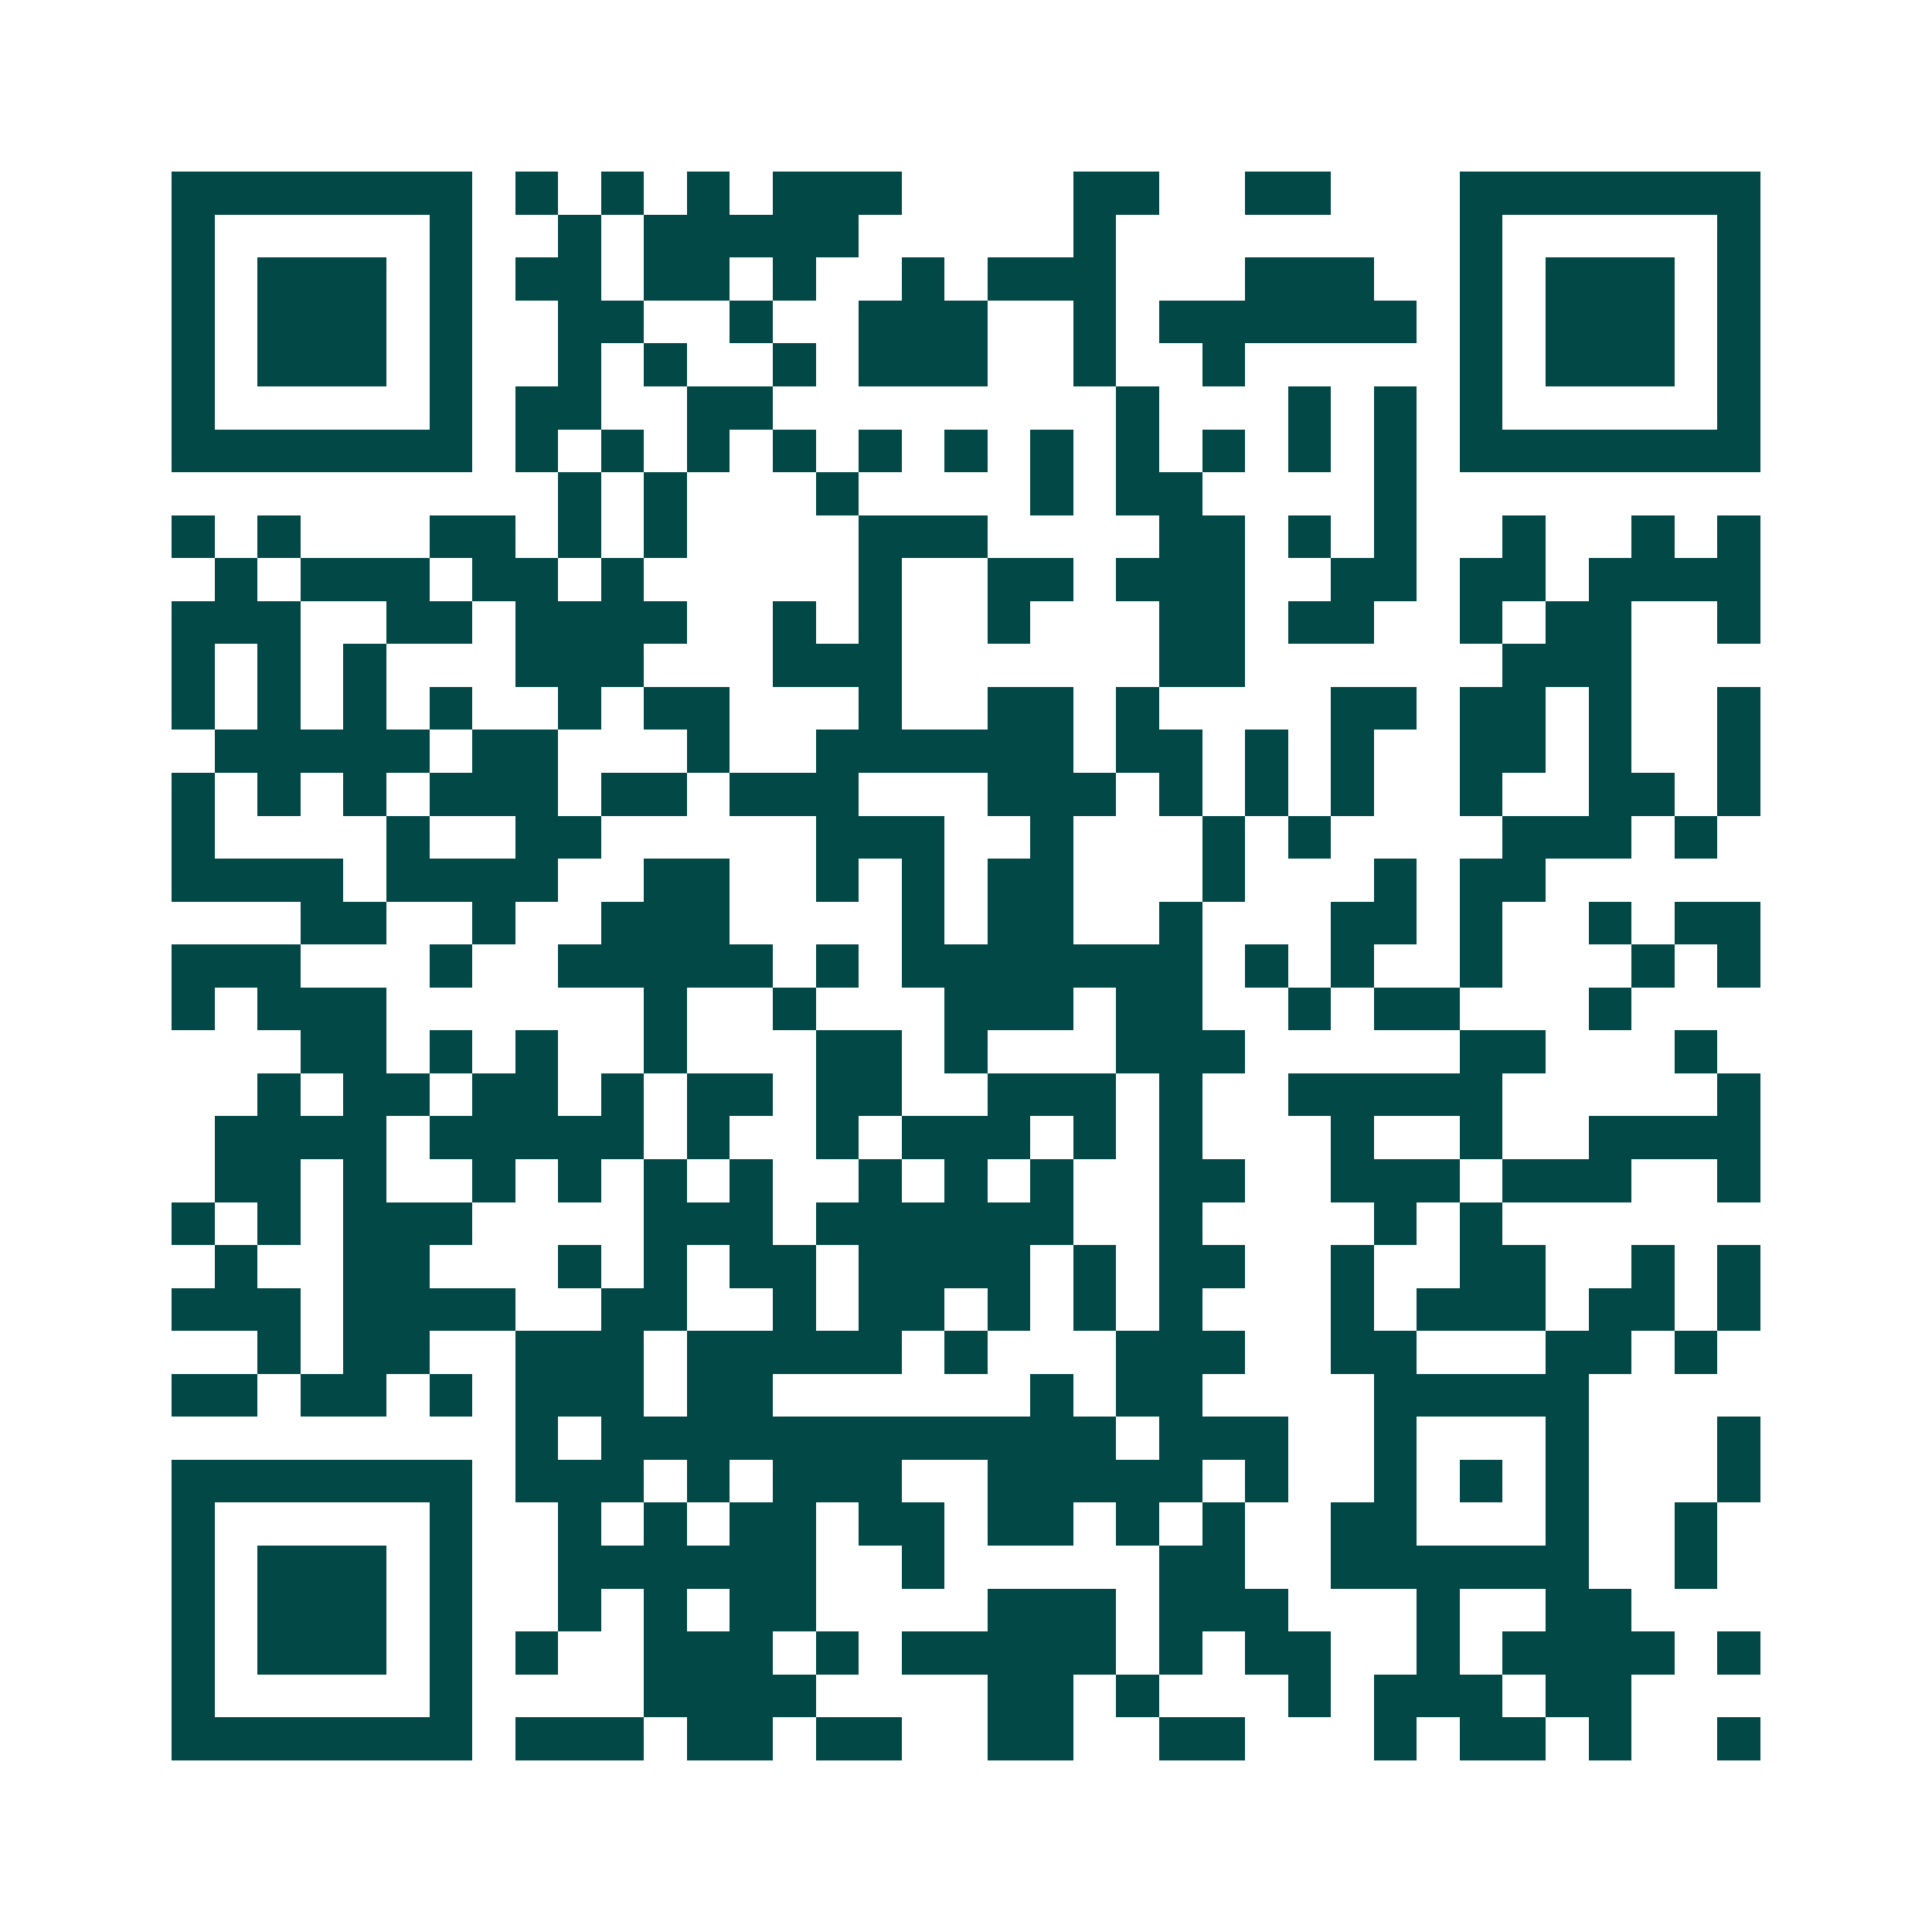 <svg xmlns="http://www.w3.org/2000/svg" width="200" height="200" viewBox="0 0 45 45" shape-rendering="crispEdges"><path fill="#ffffff" d="M0 0h45v45H0z"/><path stroke="#014847" d="M4 4.5h7m1 0h1m1 0h1m1 0h1m1 0h3m4 0h2m2 0h2m3 0h7M4 5.5h1m5 0h1m2 0h1m1 0h5m5 0h1m8 0h1m5 0h1M4 6.5h1m1 0h3m1 0h1m1 0h2m1 0h2m1 0h1m2 0h1m1 0h3m3 0h3m2 0h1m1 0h3m1 0h1M4 7.5h1m1 0h3m1 0h1m2 0h2m2 0h1m2 0h3m2 0h1m1 0h6m1 0h1m1 0h3m1 0h1M4 8.5h1m1 0h3m1 0h1m2 0h1m1 0h1m2 0h1m1 0h3m2 0h1m2 0h1m5 0h1m1 0h3m1 0h1M4 9.5h1m5 0h1m1 0h2m2 0h2m8 0h1m3 0h1m1 0h1m1 0h1m5 0h1M4 10.5h7m1 0h1m1 0h1m1 0h1m1 0h1m1 0h1m1 0h1m1 0h1m1 0h1m1 0h1m1 0h1m1 0h1m1 0h7M13 11.5h1m1 0h1m3 0h1m4 0h1m1 0h2m4 0h1M4 12.5h1m1 0h1m3 0h2m1 0h1m1 0h1m4 0h3m4 0h2m1 0h1m1 0h1m2 0h1m2 0h1m1 0h1M5 13.5h1m1 0h3m1 0h2m1 0h1m5 0h1m2 0h2m1 0h3m2 0h2m1 0h2m1 0h4M4 14.5h3m2 0h2m1 0h4m2 0h1m1 0h1m2 0h1m3 0h2m1 0h2m2 0h1m1 0h2m2 0h1M4 15.5h1m1 0h1m1 0h1m3 0h3m3 0h3m6 0h2m6 0h3M4 16.5h1m1 0h1m1 0h1m1 0h1m2 0h1m1 0h2m3 0h1m2 0h2m1 0h1m4 0h2m1 0h2m1 0h1m2 0h1M5 17.5h5m1 0h2m3 0h1m2 0h6m1 0h2m1 0h1m1 0h1m2 0h2m1 0h1m2 0h1M4 18.5h1m1 0h1m1 0h1m1 0h3m1 0h2m1 0h3m3 0h3m1 0h1m1 0h1m1 0h1m2 0h1m2 0h2m1 0h1M4 19.5h1m4 0h1m2 0h2m5 0h3m2 0h1m3 0h1m1 0h1m4 0h3m1 0h1M4 20.5h4m1 0h4m2 0h2m2 0h1m1 0h1m1 0h2m3 0h1m3 0h1m1 0h2M7 21.5h2m2 0h1m2 0h3m4 0h1m1 0h2m2 0h1m3 0h2m1 0h1m2 0h1m1 0h2M4 22.5h3m3 0h1m2 0h5m1 0h1m1 0h7m1 0h1m1 0h1m2 0h1m3 0h1m1 0h1M4 23.5h1m1 0h3m6 0h1m2 0h1m3 0h3m1 0h2m2 0h1m1 0h2m3 0h1M7 24.5h2m1 0h1m1 0h1m2 0h1m3 0h2m1 0h1m3 0h3m5 0h2m3 0h1M6 25.5h1m1 0h2m1 0h2m1 0h1m1 0h2m1 0h2m2 0h3m1 0h1m2 0h5m5 0h1M5 26.5h4m1 0h5m1 0h1m2 0h1m1 0h3m1 0h1m1 0h1m3 0h1m2 0h1m2 0h4M5 27.5h2m1 0h1m2 0h1m1 0h1m1 0h1m1 0h1m2 0h1m1 0h1m1 0h1m2 0h2m2 0h3m1 0h3m2 0h1M4 28.5h1m1 0h1m1 0h3m4 0h3m1 0h6m2 0h1m4 0h1m1 0h1M5 29.5h1m2 0h2m3 0h1m1 0h1m1 0h2m1 0h4m1 0h1m1 0h2m2 0h1m2 0h2m2 0h1m1 0h1M4 30.5h3m1 0h4m2 0h2m2 0h1m1 0h2m1 0h1m1 0h1m1 0h1m3 0h1m1 0h3m1 0h2m1 0h1M6 31.5h1m1 0h2m2 0h3m1 0h5m1 0h1m3 0h3m2 0h2m3 0h2m1 0h1M4 32.5h2m1 0h2m1 0h1m1 0h3m1 0h2m6 0h1m1 0h2m4 0h5M12 33.5h1m1 0h12m1 0h3m2 0h1m3 0h1m3 0h1M4 34.5h7m1 0h3m1 0h1m1 0h3m2 0h5m1 0h1m2 0h1m1 0h1m1 0h1m3 0h1M4 35.5h1m5 0h1m2 0h1m1 0h1m1 0h2m1 0h2m1 0h2m1 0h1m1 0h1m2 0h2m3 0h1m2 0h1M4 36.5h1m1 0h3m1 0h1m2 0h6m2 0h1m5 0h2m2 0h6m2 0h1M4 37.5h1m1 0h3m1 0h1m2 0h1m1 0h1m1 0h2m4 0h3m1 0h3m3 0h1m2 0h2M4 38.5h1m1 0h3m1 0h1m1 0h1m2 0h3m1 0h1m1 0h5m1 0h1m1 0h2m2 0h1m1 0h4m1 0h1M4 39.5h1m5 0h1m4 0h4m4 0h2m1 0h1m3 0h1m1 0h3m1 0h2M4 40.5h7m1 0h3m1 0h2m1 0h2m2 0h2m2 0h2m3 0h1m1 0h2m1 0h1m2 0h1"/></svg>

